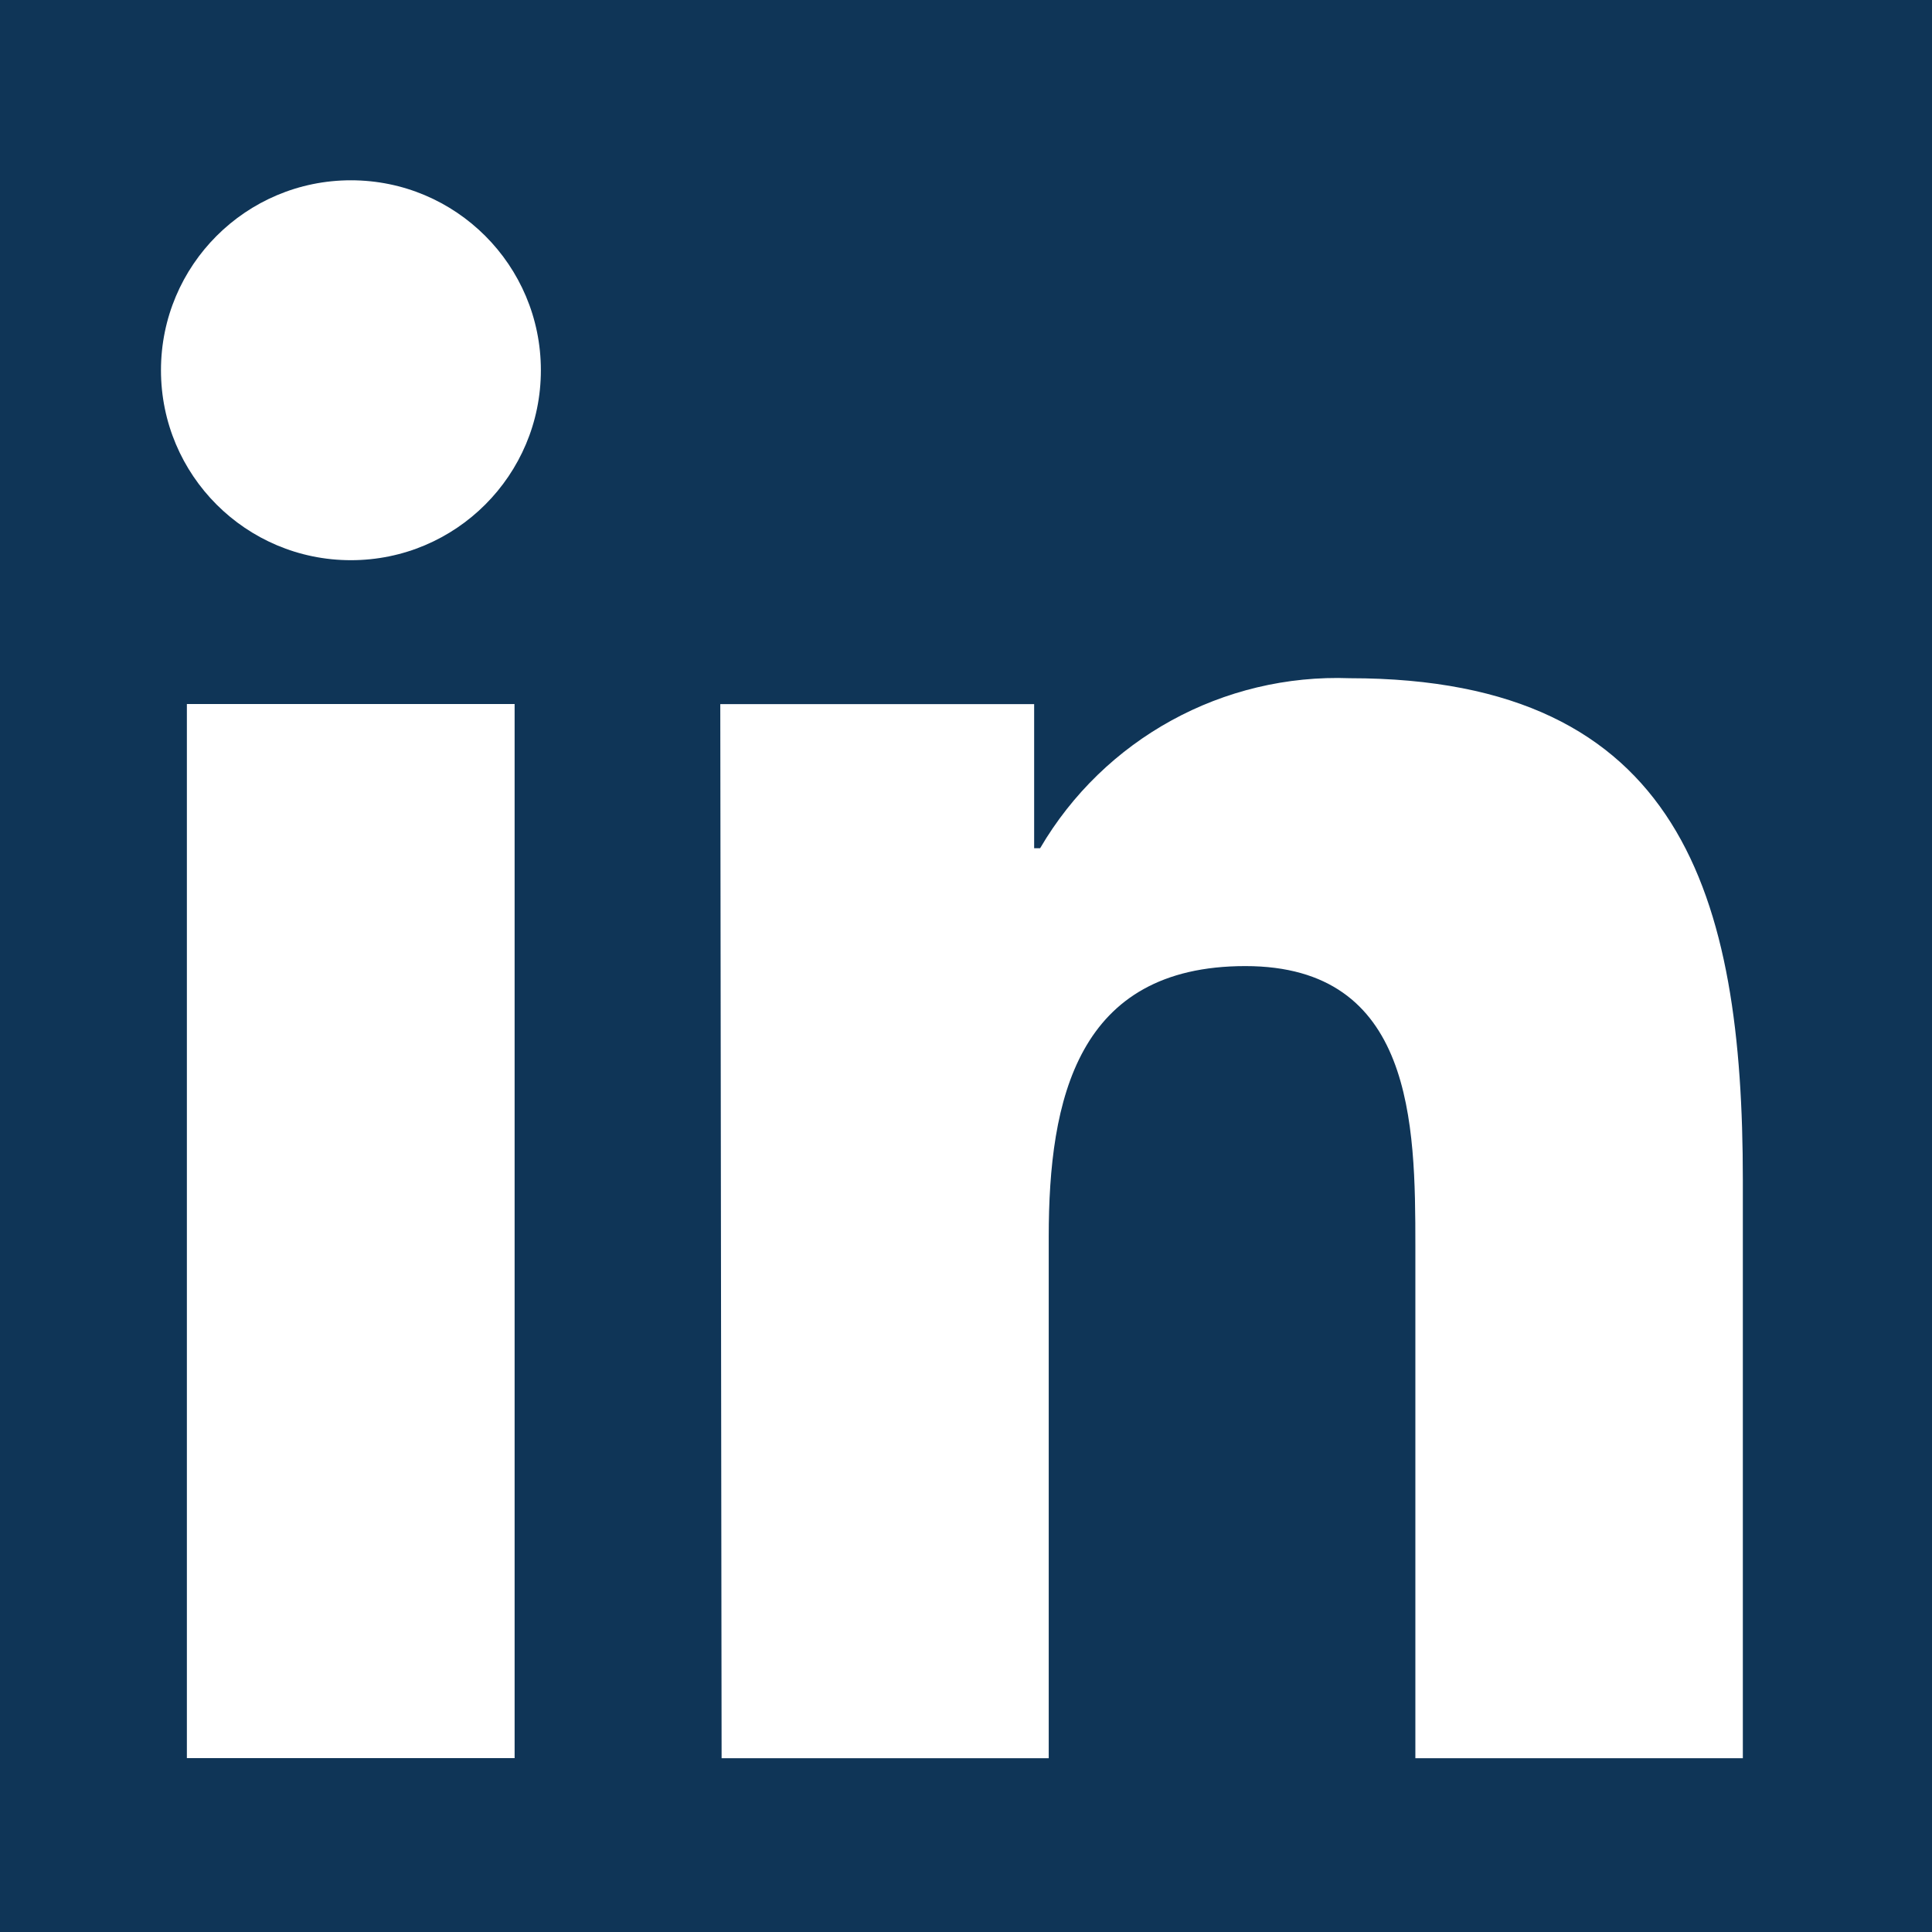 <?xml version="1.0" encoding="utf-8" ?>
<svg xmlns="http://www.w3.org/2000/svg" xmlns:xlink="http://www.w3.org/1999/xlink" width="22" height="22">
	<path fill="#0f3557" d="M0 0L22 0L22 22L0 22L0 0Z"/>
	<path fill="white" transform="translate(1.833 2.053)" d="M0.295 17.967L4.027 17.967L4.027 5.964L0.295 5.964L0.295 17.967ZM2.163 0C3.358 0 4.326 0.968 4.326 2.163C4.326 3.358 3.358 4.326 2.163 4.326C0.968 4.326 0 3.358 0 2.163C0 0.968 0.968 0 2.163 0L2.163 0Z" fill-rule="evenodd"/>
	<path fill="white" transform="translate(8.202 7.72)" d="M0 0.298L3.574 0.298L3.574 1.939L3.642 1.939C4.371 0.693 5.727 -0.051 7.17 0.003C10.952 0.003 11.644 2.488 11.644 5.717L11.644 12.301L7.915 12.301L7.915 6.466C7.915 5.074 7.893 3.281 5.979 3.281C4.066 3.281 3.74 4.794 3.74 6.364L3.74 12.301L0.015 12.301L0 0.298Z" fill-rule="evenodd"/>
</svg>
